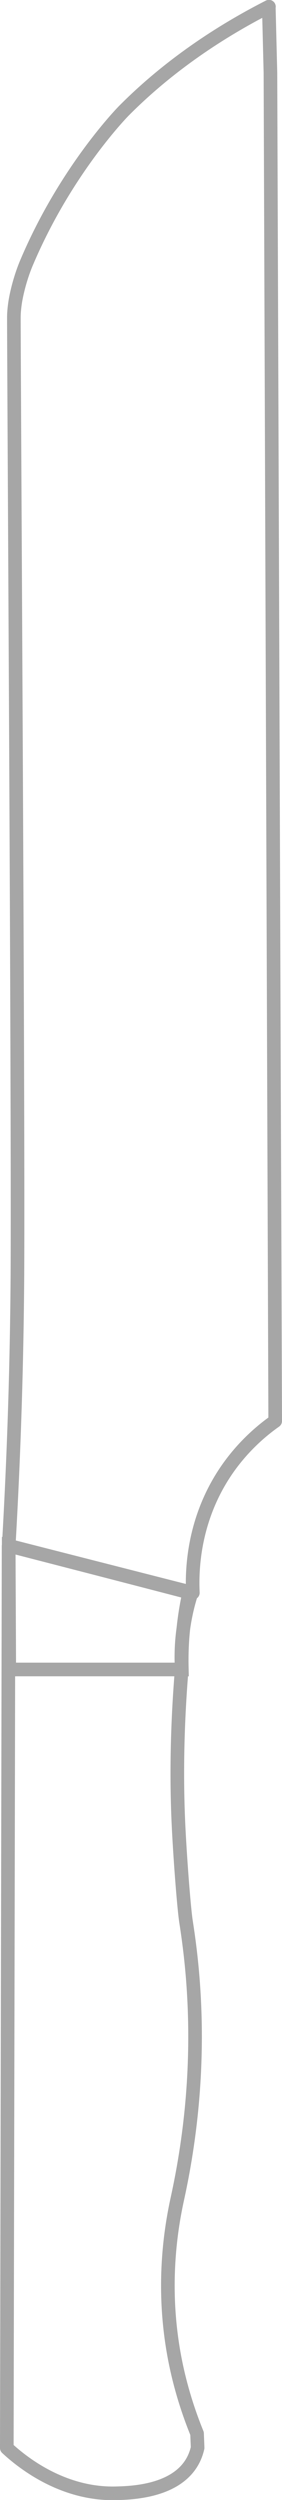 <svg viewBox="0 0 20.72 183.23" xmlns="http://www.w3.org/2000/svg" id="katman_2">
  <defs>
    <style>
      .cls-1 {
        stroke-linecap: round;
        stroke-linejoin: round;
      }

      .cls-1, .cls-2 {
        fill: none;
        stroke: #a6a6a6;
      }

      .cls-2 {
        stroke-miterlimit: 10;
      }
    </style>
  </defs>
  <g id="Icon_set">
    <g id="carving">
      <path d="M13.35,122.36H.68c-.01-3.02-.03-6.04-.04-9.07,4.42,1.14,8.84,2.28,13.26,3.43-.19.86-.36,1.86-.46,2.96-.09.98-.1,1.88-.08,2.68Z" class="cls-2"></path>
      <path d="M19.75.5c.04,1.61.08,3.21.12,4.82.12,32.94.23,65.88.35,98.83-1.05.74-2.5,1.97-3.73,3.84-2.36,3.6-2.39,7.28-2.32,8.75-4.51-1.15-9.02-2.3-13.53-3.45.49-8.49.61-15.38.64-19.88.07-12.86-.28-69.48-.26-70.23.01-.53.1-1.06.1-1.06,0,0,0,0,0,0,0,0,.2-1.36.82-2.84,2.91-6.88,7.17-11.17,7.17-11.17,3.66-3.68,7.7-6.12,10.65-7.62Z" class="cls-1"></path>
      <path d="M14,116.97c-.23.74-.44,1.65-.57,2.71-.12,1.02-.12,1.93-.08,2.68-.41,4.99-.36,8.93-.22,11.69.14,2.7.4,5.92.54,6.81.25,1.59.45,3.29.56,5.09.36,5.84-.28,10.98-1.18,15.12-.61,2.74-1.15,6.94-.2,11.85.41,2.1,1.01,3.92,1.63,5.44.01.35.03.7.04,1.05-.07.29-.19.7-.46,1.13-1.3,2.08-4.42,2.17-5.52,2.2-4.05.11-7.06-2.41-8.04-3.32.04-22.04.09-44.08.13-66.11" class="cls-1"></path>
    </g>
  </g>
</svg>